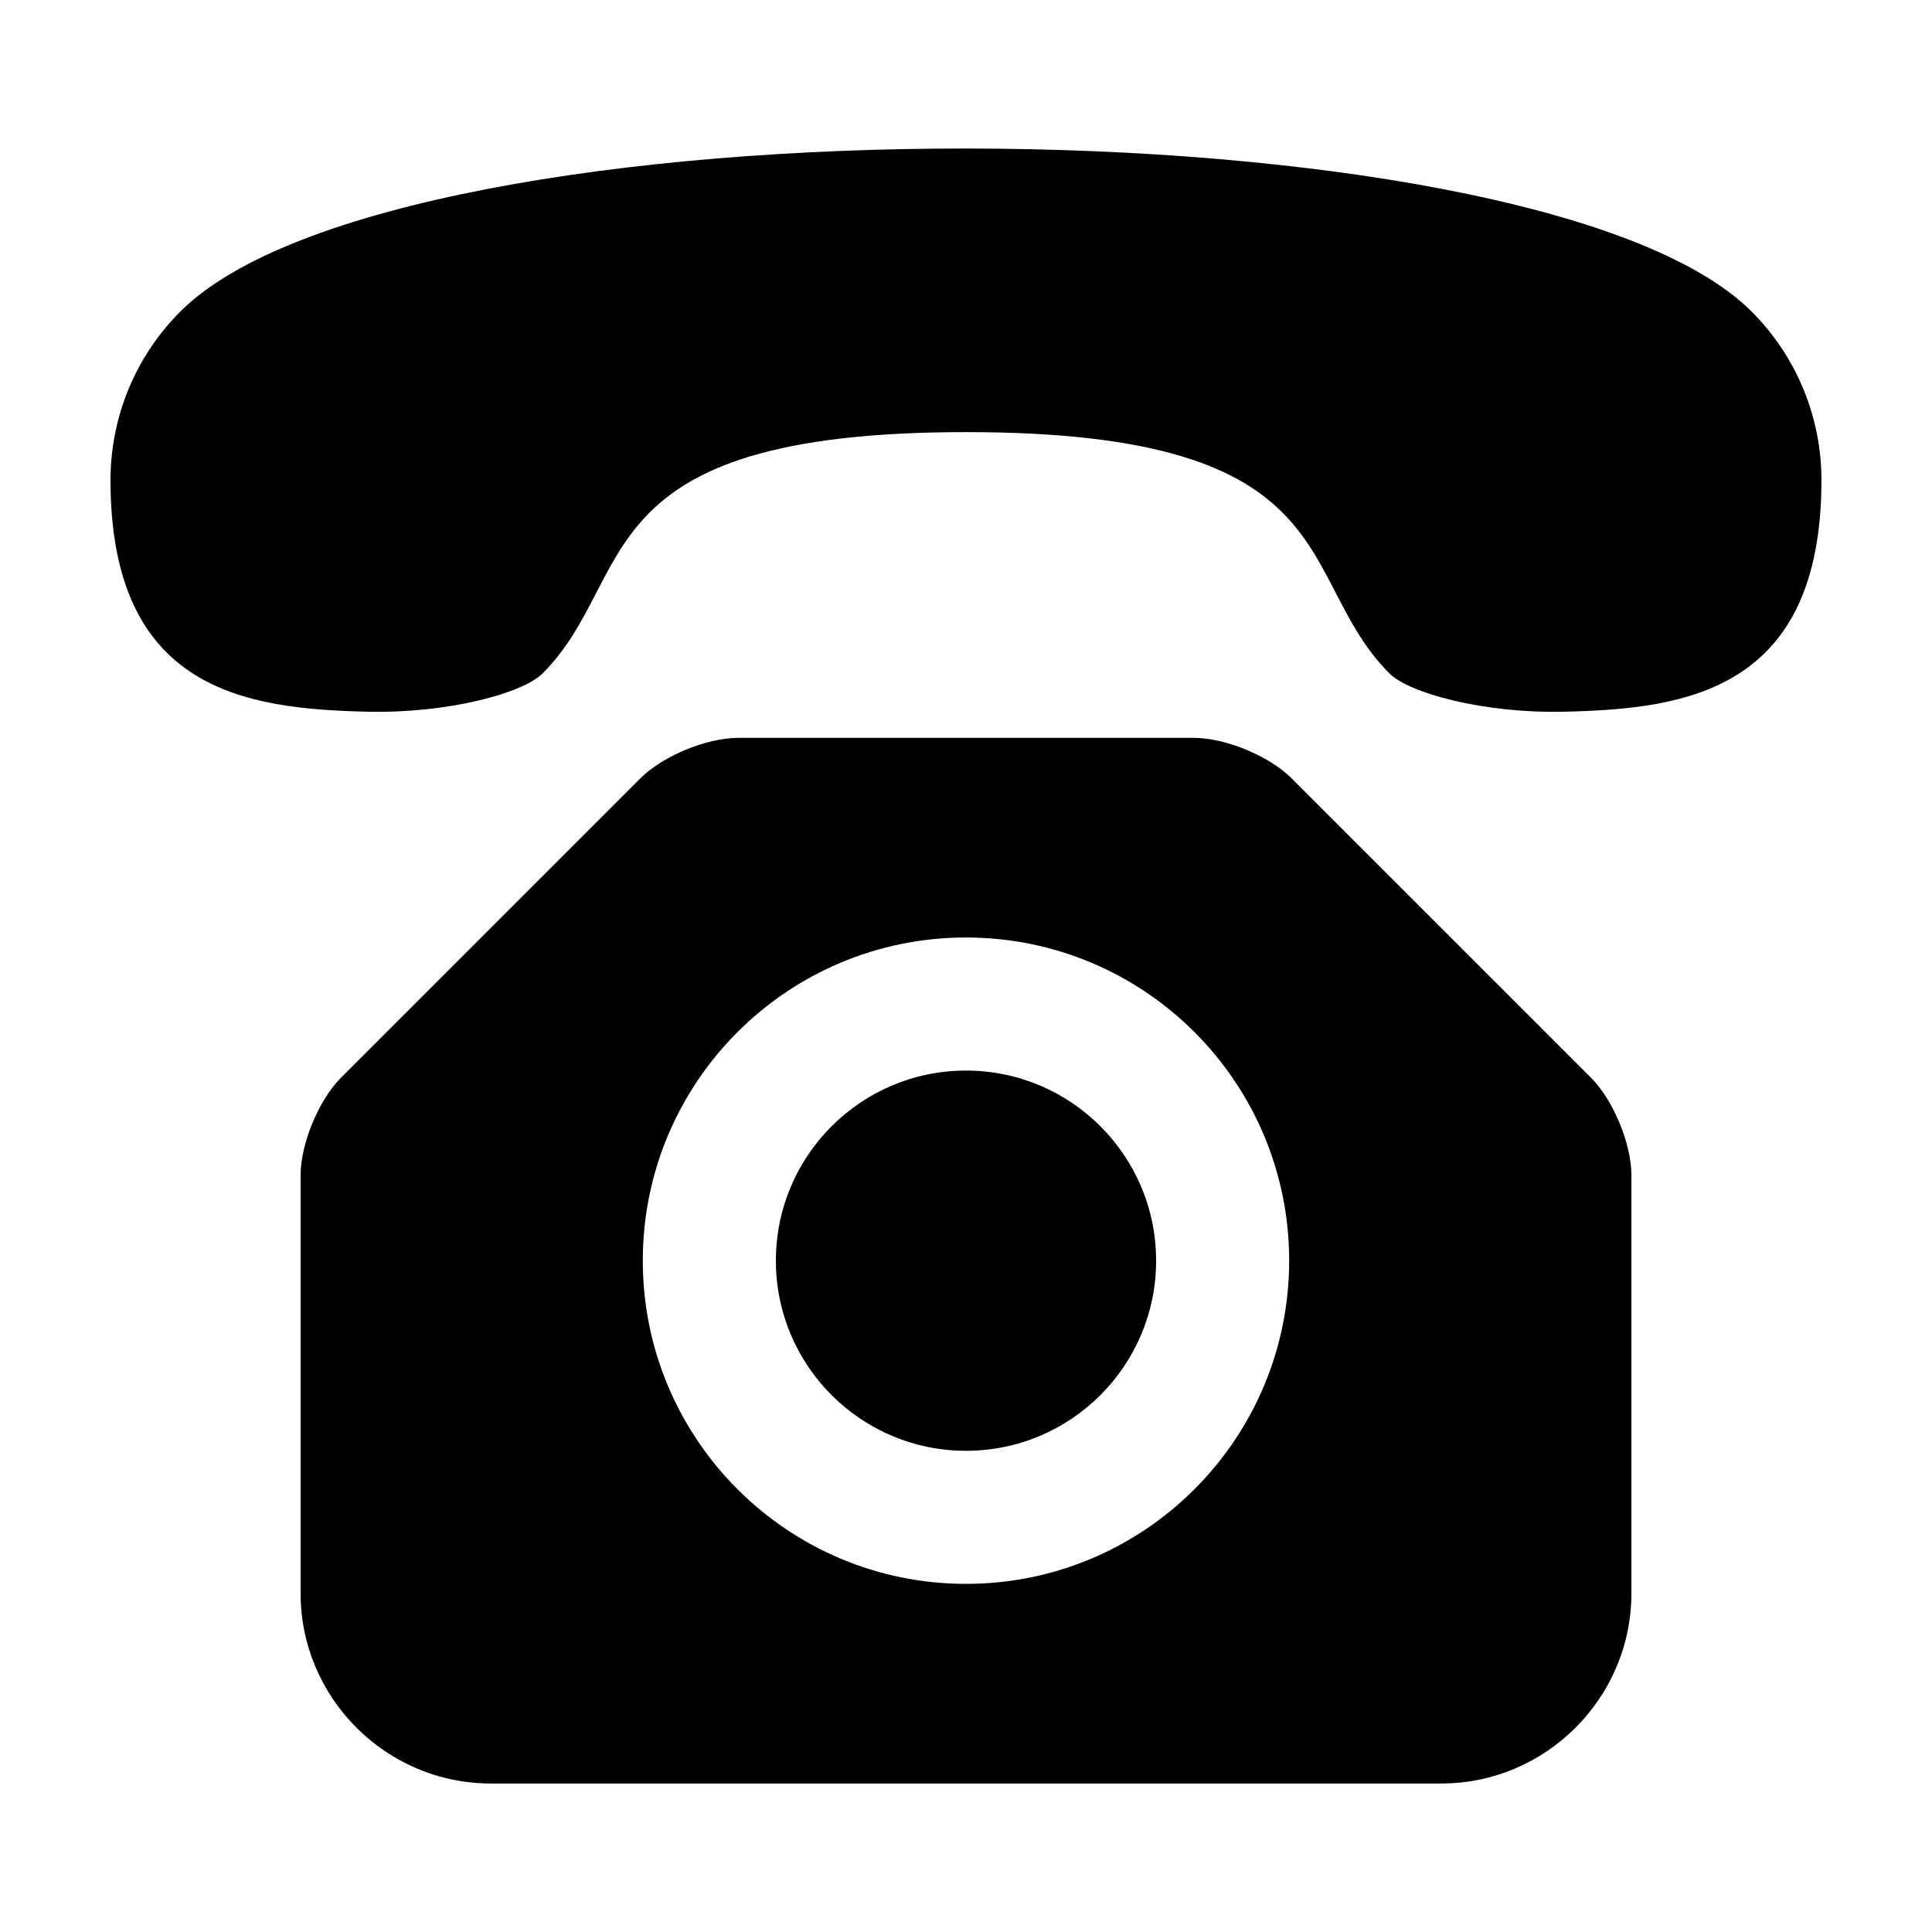 <?xml version="1.0" encoding="UTF-8"?>
<!-- Uploaded to: ICON Repo, www.svgrepo.com, Generator: ICON Repo Mixer Tools -->
<svg fill="#000000" width="800px" height="800px" version="1.1" viewBox="144 144 512 512" xmlns="http://www.w3.org/2000/svg">
 <g>
  <path d="m608.16 226.53c-57.219-57.223-358.42-57.898-416.34 0.004-12.324 12.328-18.504 28.477-18.539 44.625-0.004 56.07 36.113 60.695 68.016 61.449 21.625 0.508 41.312-4.961 46.477-10.125 25.594-25.582 9.879-63.969 112.23-63.969 102.34 0 86.625 38.375 112.22 63.957 5.164 5.18 24.848 10.652 46.48 10.137 31.887-0.758 68.004-5.383 68.004-61.449-0.039-16.148-6.215-32.301-18.547-44.629z"/>
  <path d="m486.25 350.23c-5.871-5.875-17.484-10.684-25.797-10.684h-120.91c-8.312 0-19.926 4.812-25.801 10.688l-79.391 79.387c-5.875 5.875-10.688 17.488-10.688 25.801v110.84c0 27.711 22.672 50.383 50.383 50.383h251.91c27.711 0 50.383-22.672 50.383-50.383l-0.004-50.383v-60.457c0-8.312-4.812-19.926-10.688-25.801zm-86.254 213.51c-47.301 0-85.648-38.359-85.648-85.648 0-47.312 38.344-85.648 85.648-85.648 47.301 0 85.648 38.336 85.648 85.648-0.004 47.285-38.348 85.648-85.648 85.648z"/>
  <path d="m400 427.71c-27.816 0-50.383 22.566-50.383 50.383 0 27.809 22.566 50.383 50.383 50.383s50.383-22.57 50.383-50.383c-0.004-27.816-22.57-50.383-50.383-50.383z"/>
 </g>
</svg>